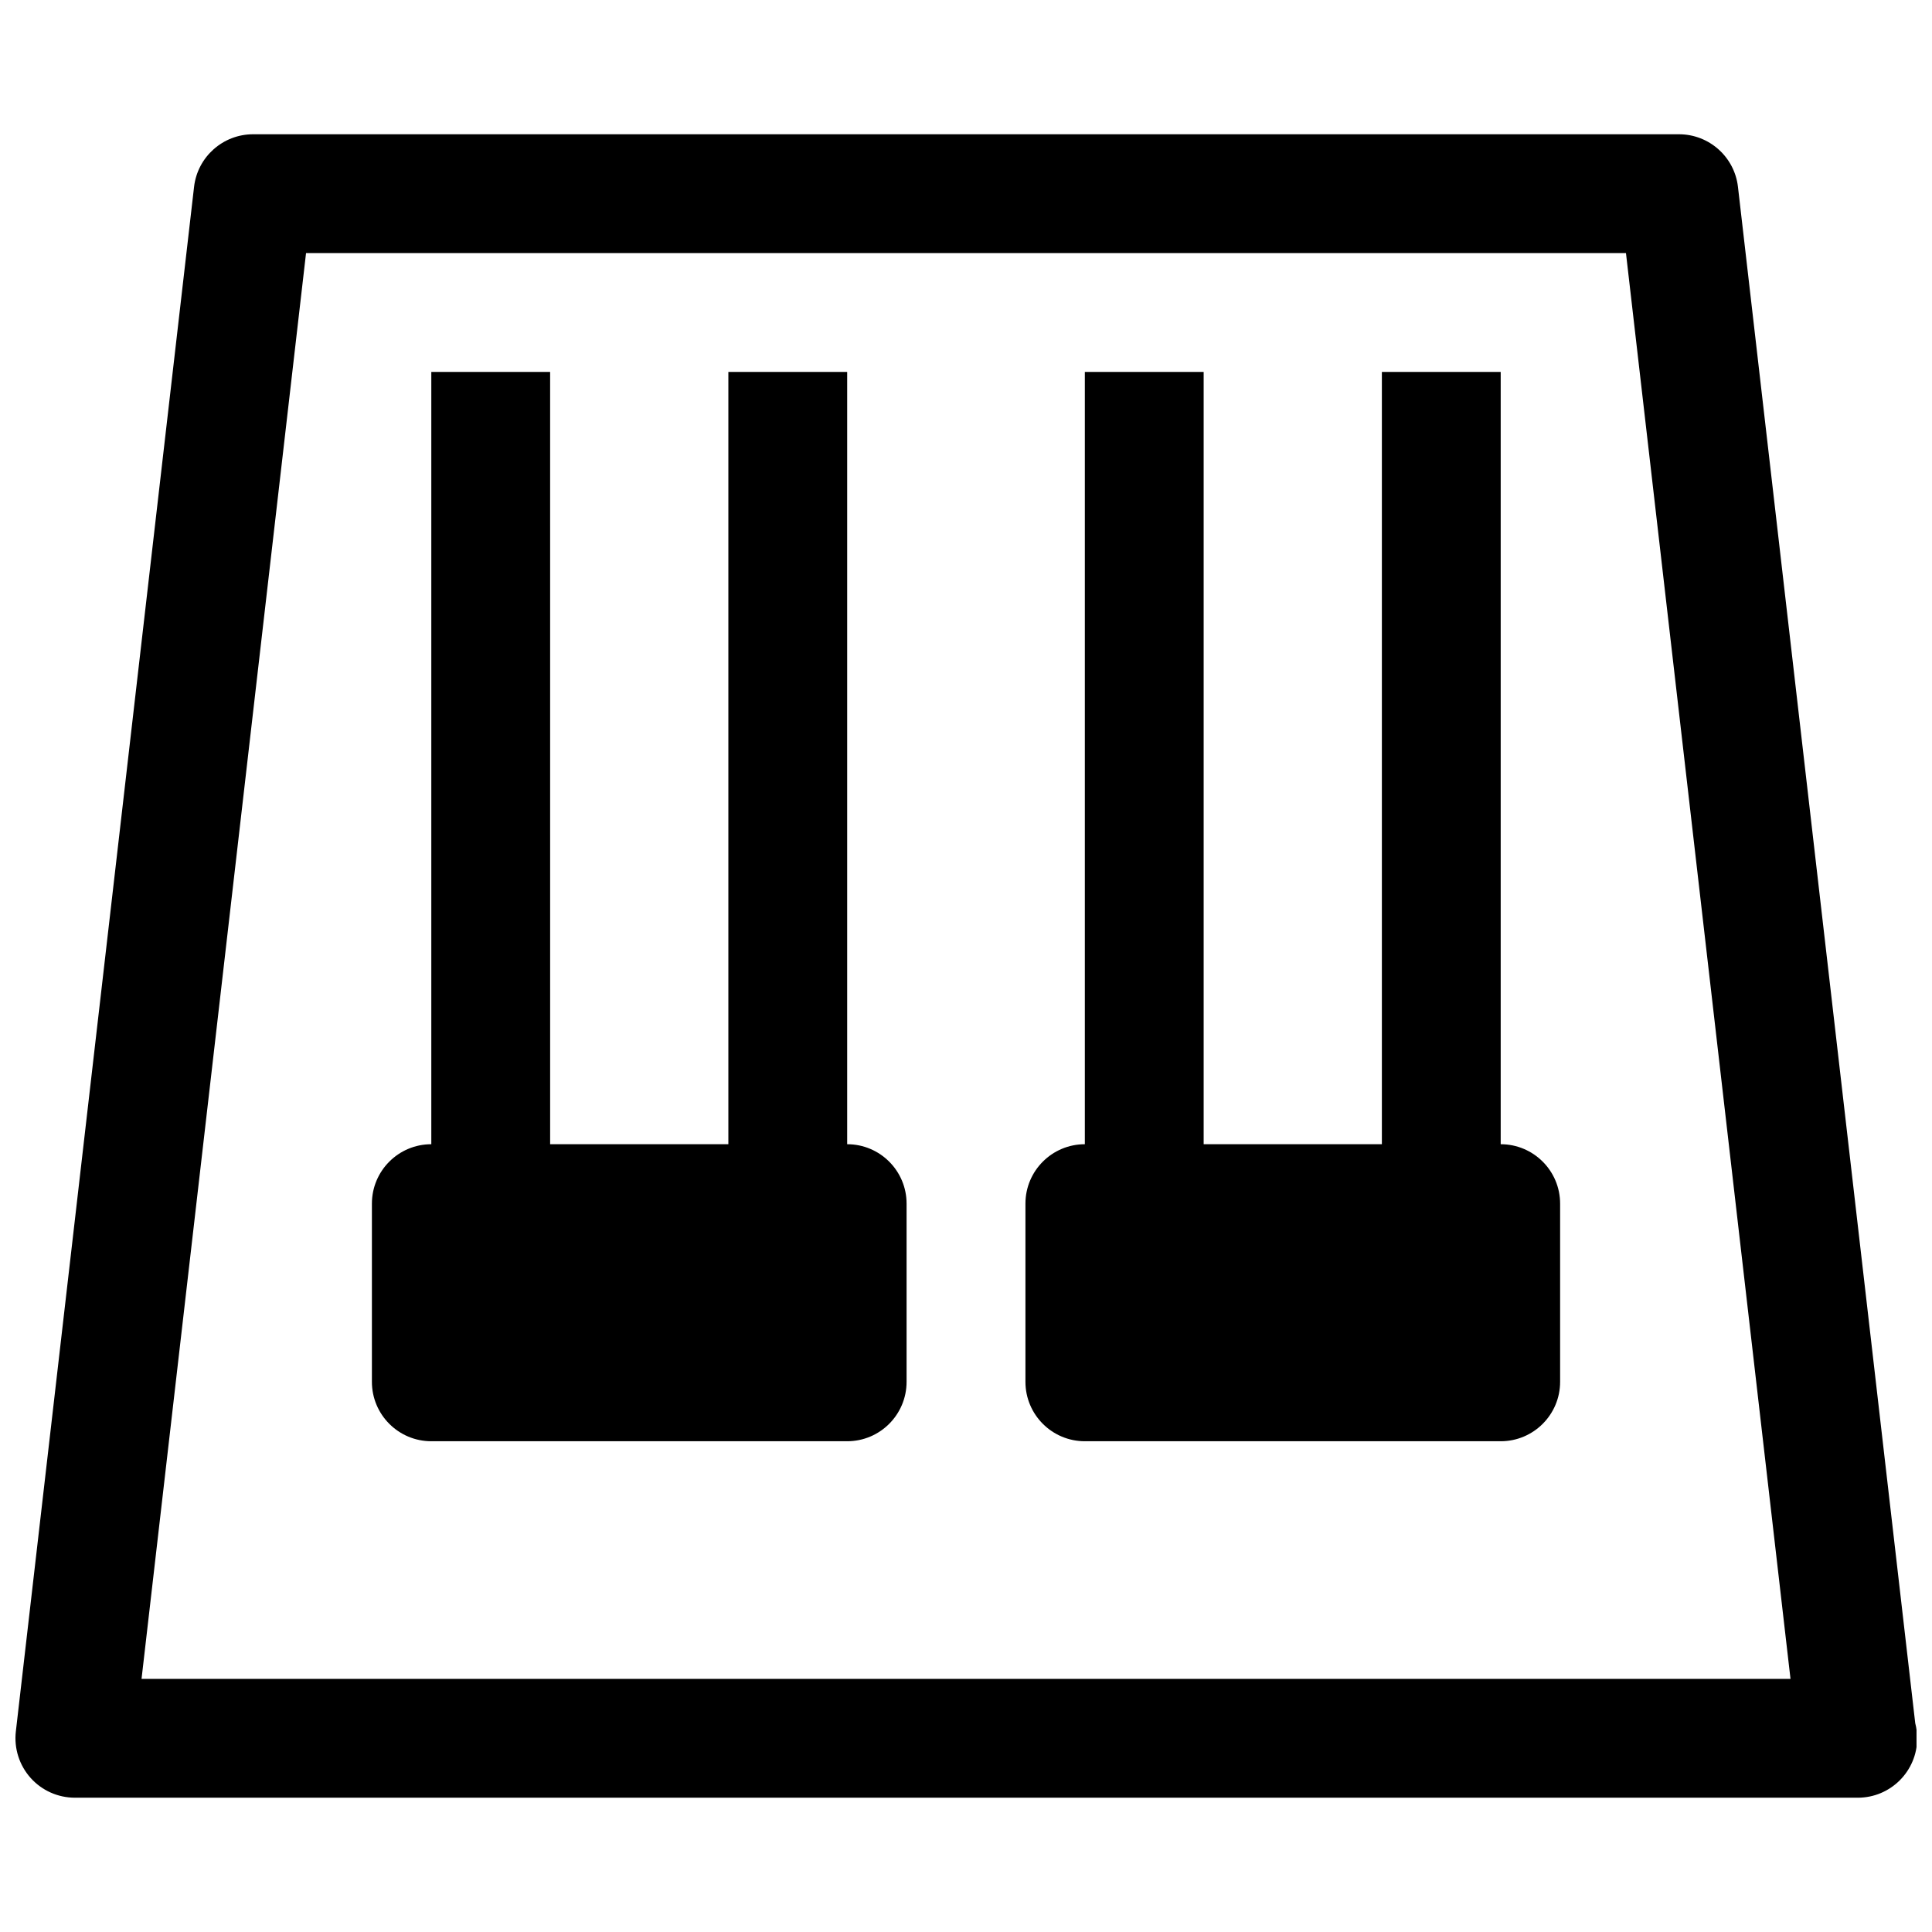 <?xml version="1.0" encoding="UTF-8"?>
<!-- Uploaded to: ICON Repo, www.iconrepo.com, Generator: ICON Repo Mixer Tools -->
<svg width="800px" height="800px" version="1.1" viewBox="144 144 512 512" xmlns="http://www.w3.org/2000/svg">
 <defs>
  <clipPath id="a">
   <path d="m148.09 179h503.81v442h-503.81z"/>
  </clipPath>
 </defs>
 <g clip-path="url(#a)">
  <path d="m636.32 620.41c-0.055-0.008-0.102-0.008-0.156 0h-472.32c-4.488 0-8.77-1.914-11.754-5.266-2.984-3.352-4.402-7.824-3.891-12.289l47.23-409.34c0.918-7.934 7.648-13.934 15.648-13.934h377.86c7.996 0 14.73 6 15.641 13.941l46.98 407.14c0.332 1.281 0.512 2.629 0.512 4.016 0.004 8.684-7.043 15.734-15.742 15.734zm-454.81-31.488h436.99l-43.605-377.86h-349.79z"/>
 </g>
 <path d="m368.51 447.23v-204.67h-31.488v204.67h-47.23l-0.004-204.67h-31.488v204.67c-8.691 0-15.742 7.055-15.742 15.742v47.23c0 8.691 7.055 15.742 15.742 15.742h110.21c8.691 0 15.742-7.055 15.742-15.742v-47.23c0.004-8.688-7.051-15.742-15.738-15.742z"/>
 <path d="m541.7 447.23v-204.67h-31.488v204.67h-47.23v-204.67h-31.488v204.67c-8.691 0-15.742 7.055-15.742 15.742v47.23c0 8.691 7.055 15.742 15.742 15.742h110.21c8.691 0 15.742-7.055 15.742-15.742v-47.23c0-8.688-7.051-15.742-15.742-15.742z"/>
</svg>